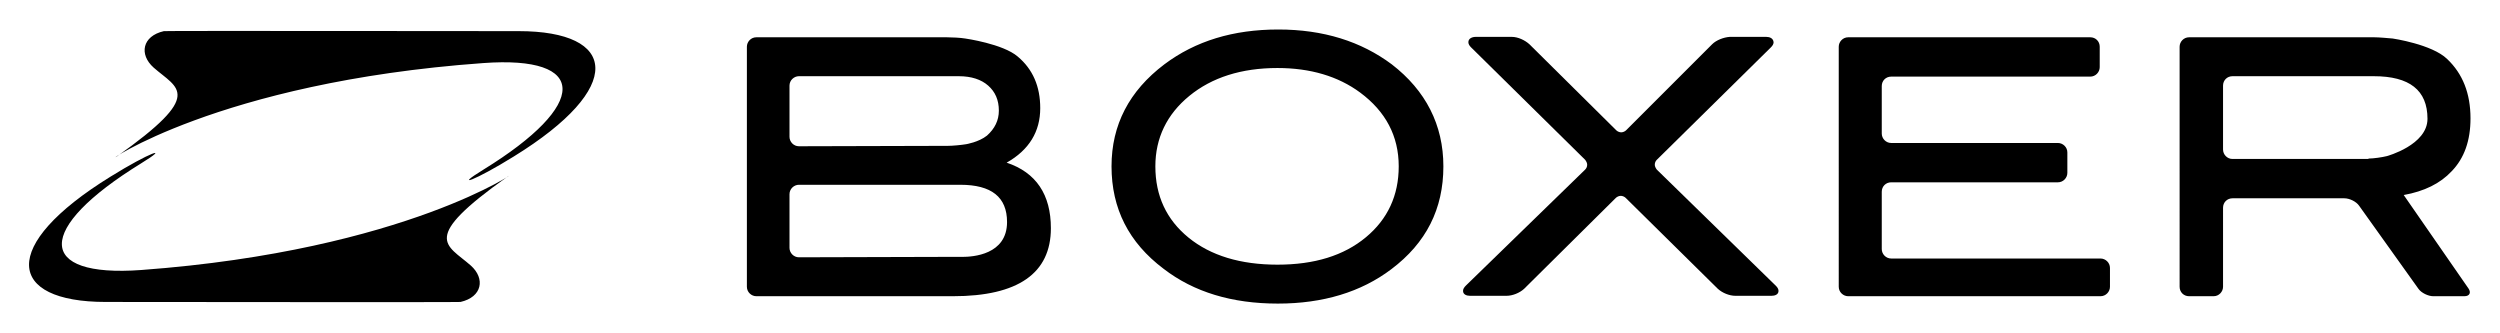 <svg xmlns="http://www.w3.org/2000/svg" baseProfile="tiny" viewBox="0 0 610.2 81.2"><path d="M230.4 62.7h4.5c2.5 0 10.9-.5 10.9-8.5 0-6.1-3.8-9.1-11.4-9.1H195c-1.2 0-2.3 1-2.3 2.3v13.1c0 1.2 1 2.3 2.3 2.3l35.4-.1zm.9-27.1c1.2 0 3.3-.2 4.5-.4 0 0 3.1-.5 5.1-2.1 1.9-1.7 2.9-3.7 2.9-6.1 0-2.6-.9-4.6-2.6-6.1-1.7-1.5-4.1-2.3-7.2-2.3h-39c-1.2 0-2.3 1-2.3 2.3v12.5c0 1.2 1 2.3 2.3 2.3l36.3-.1zm14.4 4.1c7.2 2.4 10.8 7.8 10.8 16 0 11-8 16.6-23.9 16.6h-48c-1.2 0-2.3-1-2.3-2.3V11.4c0-1.2 1-2.3 2.3-2.3h46.5c1.2 0 3.3.1 4.5.3 0 0 9.2 1.3 12.8 4.4 3.7 3.1 5.5 7.3 5.5 12.6 0 5.7-2.7 10.2-8.2 13.3m95.7.9c0-7.4-3.2-13.4-9.4-18-5.4-4-12.2-6-20.2-6-8.8 0-16 2.3-21.5 6.8S282 33.7 282 40.6c0 7.2 2.7 13 8.1 17.4 5.4 4.4 12.7 6.6 21.7 6.6s16.2-2.2 21.6-6.7c5.3-4.4 8-10.2 8-17.3m10.9 0c0 10.4-4.2 18.7-12.7 25.1-7.4 5.6-16.7 8.4-27.7 8.4-11.2 0-20.5-2.8-27.9-8.5-8.5-6.4-12.7-14.7-12.7-25 0-10.1 4.3-18.4 12.9-24.9C291.8 10 301 7.2 312 7.2s20.2 2.9 27.7 8.5c8.3 6.4 12.6 14.8 12.6 24.9M515 70c0 1.2-1 2.3-2.3 2.3h-61.6c-1.2 0-2.3-1-2.3-2.3V11.4c0-1.2 1-2.3 2.3-2.3h59.1c1.3 0 2.3 1 2.3 2.3v5c0 1.2-1 2.3-2.3 2.3h-48.6c-1.3 0-2.3 1-2.3 2.3v11.6c0 1.2 1 2.3 2.3 2.3h40.7c1.2 0 2.3 1 2.3 2.3v5c0 1.2-1 2.3-2.3 2.3h-40.7c-1.3 0-2.3 1-2.3 2.3v14c0 1.2 1 2.3 2.3 2.3h51.1c1.2 0 2.3 1 2.3 2.3V70m63.1-31.3c1.2 0 3.3-.3 4.5-.6 0 0 9.9-2.7 9.9-9.1 0-7-4.4-10.4-13.1-10.4h-34.5c-1.3 0-2.3 1-2.3 2.3v15.6c0 1.2 1 2.3 2.3 2.3h33.2zm24.4 31.7c.7 1 .3 1.9-1 1.9h-7.6c-1.2 0-2.9-.8-3.6-1.8l-14.5-20.3c-.7-1-2.3-1.8-3.6-1.8h-27.3c-1.3 0-2.3 1-2.3 2.3V70c0 1.2-1 2.3-2.3 2.3h-6c-1.3 0-2.3-1-2.3-2.3V11.4c0-1.2 1-2.3 2.3-2.3h45.2c1.2 0 3.3.2 4.5.3 0 0 9.6 1.4 13.3 5 3.8 3.6 5.7 8.4 5.7 14.5 0 5.4-1.5 9.7-4.6 12.9-2.8 3-6.7 4.9-11.7 5.8l15.8 22.8zm-574-32.2c21.6-15.3 14.9-16.5 9-21.7-3.6-3.2-2.8-7.7 2.5-8.9.3-.1 77.3 0 86.6 0 24.1 0 26.2 13.7-1.2 30.6-9.5 5.9-14.9 7.8-7.4 3.2 25.8-15.9 25.7-27.9-.1-26-65.1 4.7-93 25-89.4 22.8"/><path d="M123.9 43.1c-21.6 15.3-14.9 16.5-9 21.7 3.6 3.2 2.8 7.7-2.5 8.9-.3.1-77.3 0-86.6 0C1.7 73.7-.4 60 27 43.1c9.5-5.9 14.9-7.8 7.4-3.2-25.8 15.9-25.7 27.9.1 26 65.1-4.8 93-25.1 89.4-22.8m309.5 26.6c.4.4.7.8.7 1.3 0 .9-.9 1.2-1.7 1.2h-8.8c-1.5 0-3.2-.7-4.3-1.7l-22.5-22.2c-.3-.3-.8-.5-1.2-.5-.4 0-.9.2-1.2.5L372 70.5c-1.1 1-2.8 1.7-4.3 1.7h-8.9c-.8 0-1.7-.3-1.7-1.2 0-.5.3-.9.7-1.3l29.1-28.3c.3-.3.5-.7.5-1.2 0-.4-.2-.8-.5-1.2l-27.8-27.4c-.4-.4-.7-.8-.7-1.3 0-.9.9-1.3 1.8-1.3h8.8c1.5 0 3.2.8 4.3 1.8l21.2 21c.3.3.8.5 1.2.5.4 0 .9-.2 1.2-.5l21-21c1-1 2.8-1.7 4.3-1.8h8.9c.8 0 1.7.3 1.8 1.3 0 .5-.3.9-.7 1.3L404.4 39c-.3.3-.5.7-.5 1.2 0 .4.2.8.5 1.2l29 28.3"/></svg>